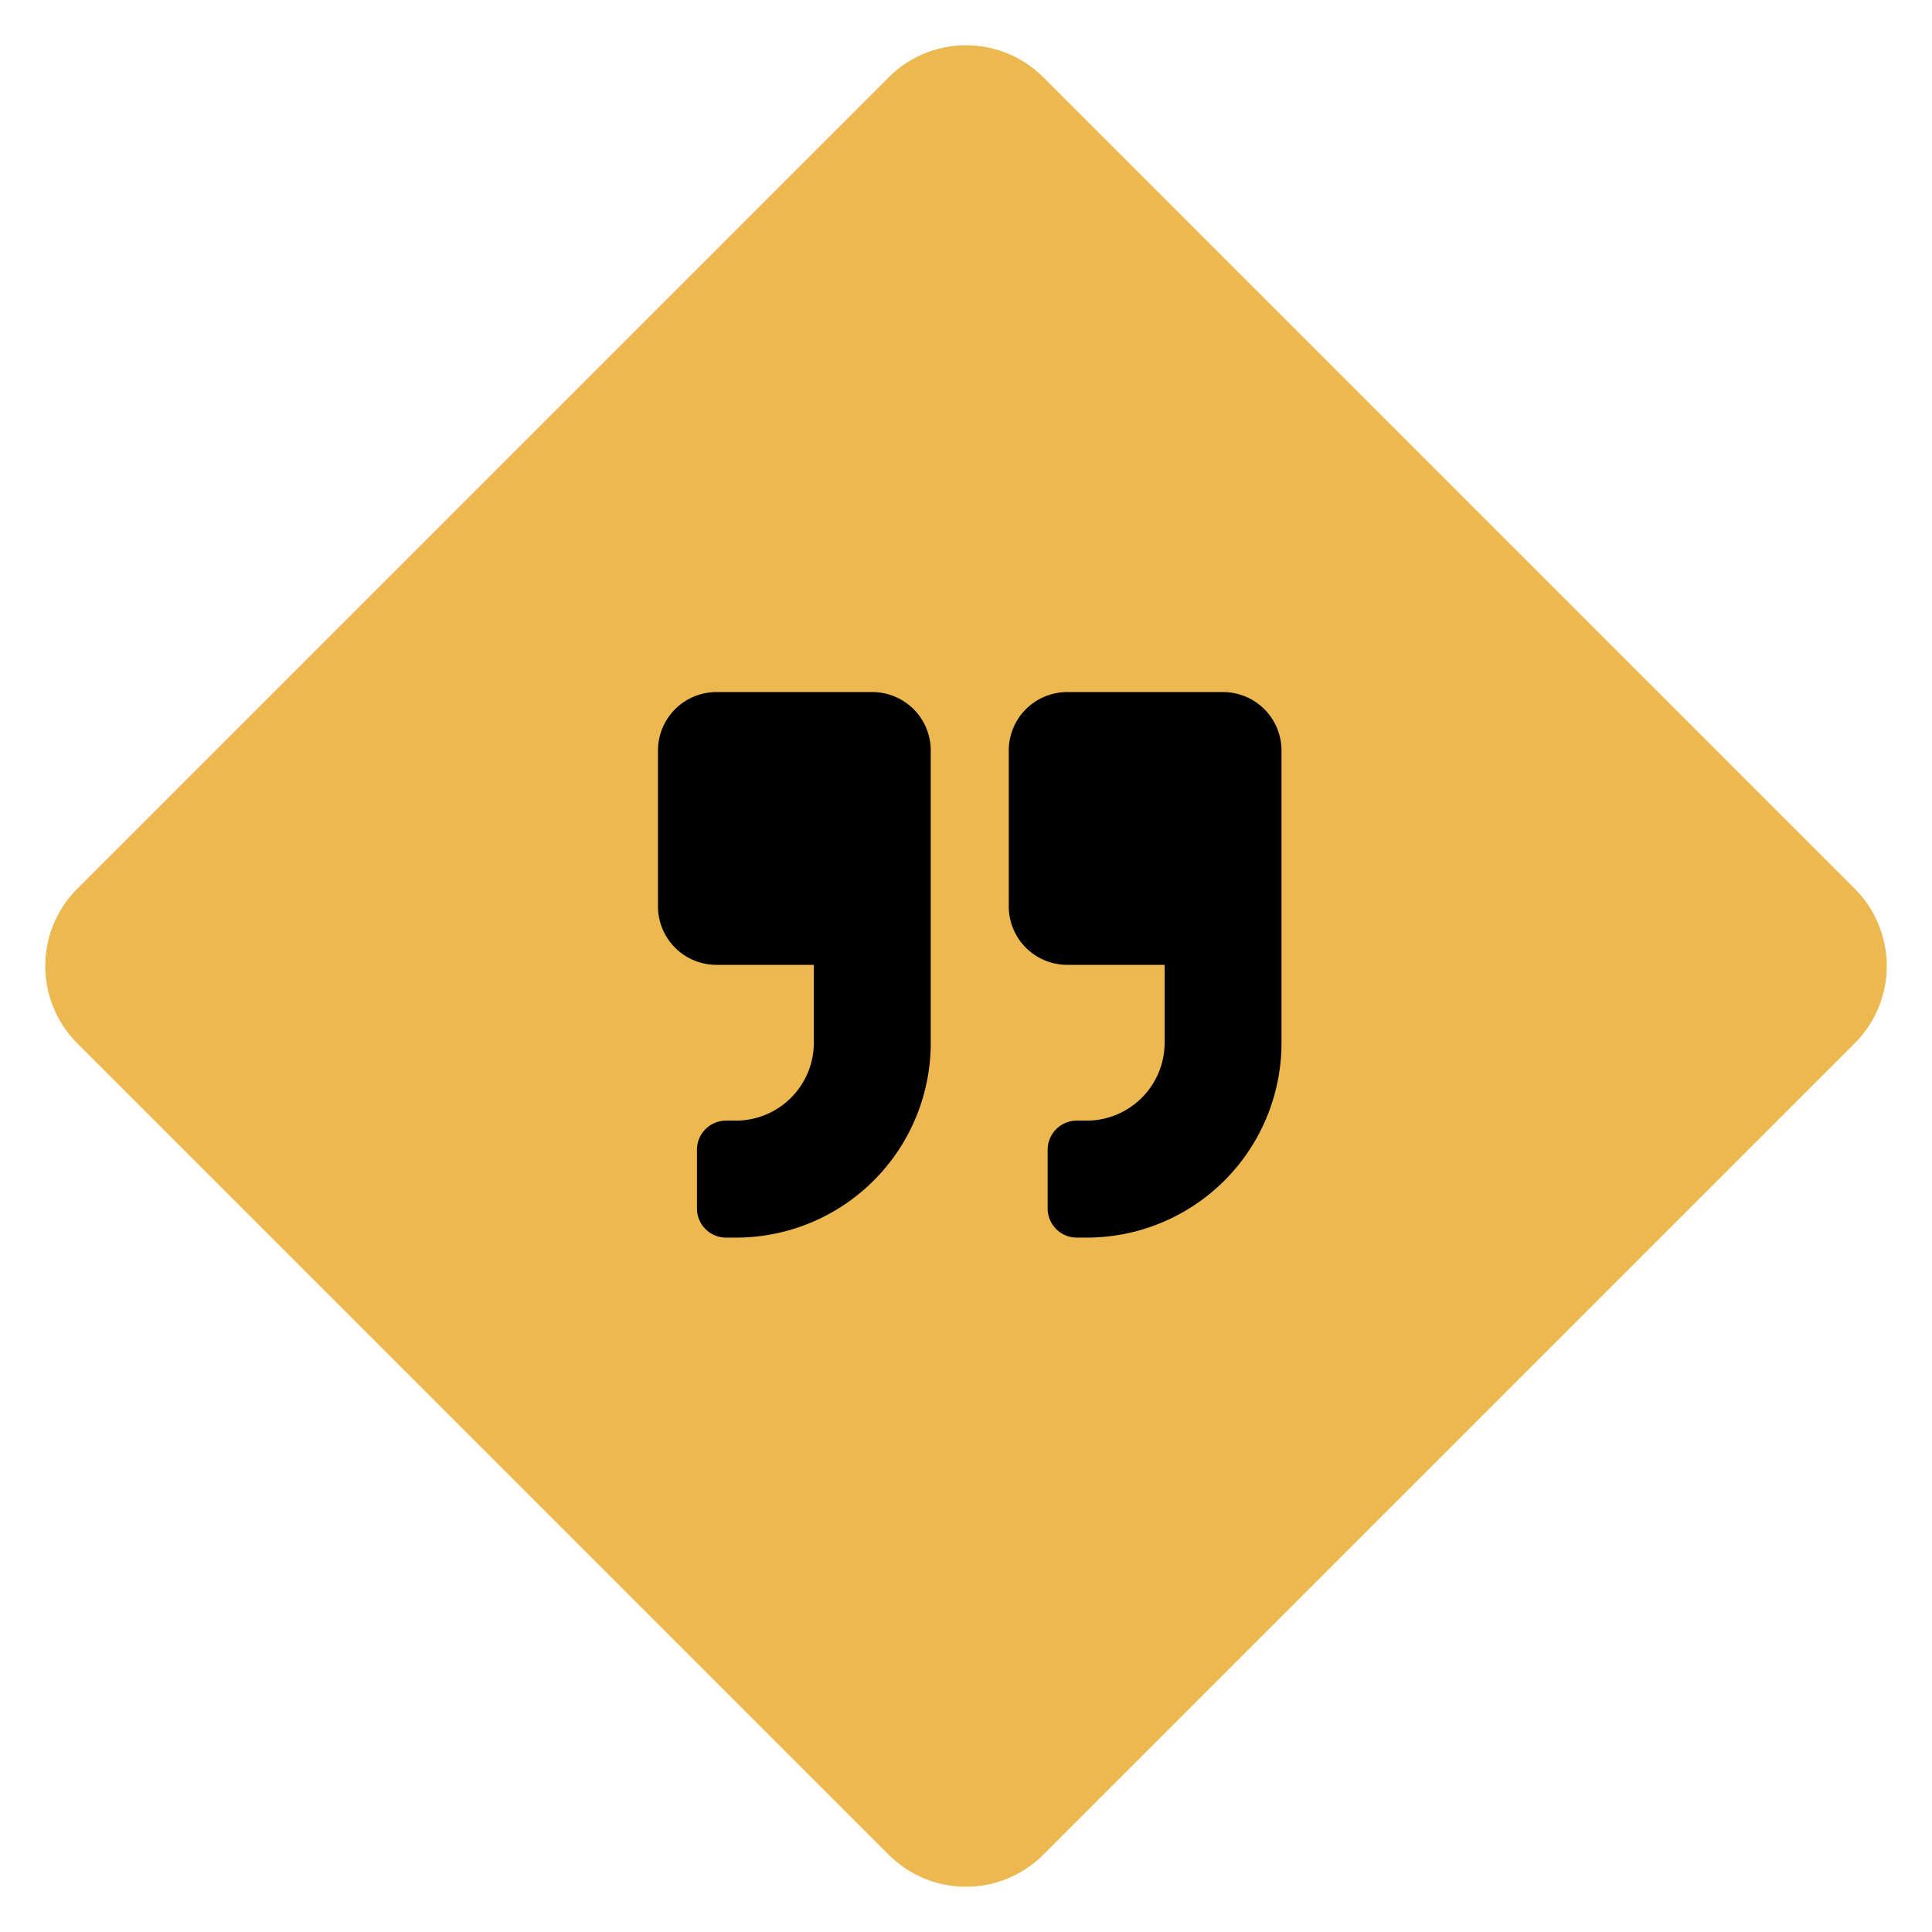 <svg xmlns="http://www.w3.org/2000/svg" width="110" height="110" viewBox="0 0 110 110">
    <g id="testimonials-quote-icon" transform="translate(0)">
        <g id="Group_566" data-name="Group 566" transform="translate(0 0)">
            <g id="Group_849" data-name="Group 849" transform="translate(0 55) rotate(-45)">
                <path id="Path_2492" data-name="Path 2492" d="M6.223,0H71.559a6.223,6.223,0,0,1,6.223,6.223V71.559a6.223,6.223,0,0,1-6.223,6.223H6.223A6.223,6.223,0,0,1,0,71.559V6.223A6.223,6.223,0,0,1,6.223,0Z" transform="translate(0 0)" fill="#ecb84f"/>
            </g>
            <path id="FontAwsome_quote-right_" data-name="FontAwsome (quote-right)" d="M32.17,32H23.3a3.329,3.329,0,0,0-3.328,3.328V44.2A3.329,3.329,0,0,0,23.3,47.53h5.546v4.437A4.441,4.441,0,0,1,24.4,56.4H23.85a1.66,1.66,0,0,0-1.664,1.664V61.4A1.66,1.66,0,0,0,23.85,63.06H24.4A11.09,11.09,0,0,0,35.5,51.967V35.328A3.329,3.329,0,0,0,32.17,32ZM12.2,32H3.328A3.329,3.329,0,0,0,0,35.328V44.2A3.329,3.329,0,0,0,3.328,47.53H8.874v4.437A4.441,4.441,0,0,1,4.437,56.4H3.883a1.66,1.66,0,0,0-1.664,1.664V61.4A1.66,1.66,0,0,0,3.883,63.06h.555A11.09,11.09,0,0,0,15.53,51.967V35.328A3.329,3.329,0,0,0,12.2,32Z" transform="translate(37.463 7.404)"/>
        </g>
    </g>
</svg>
